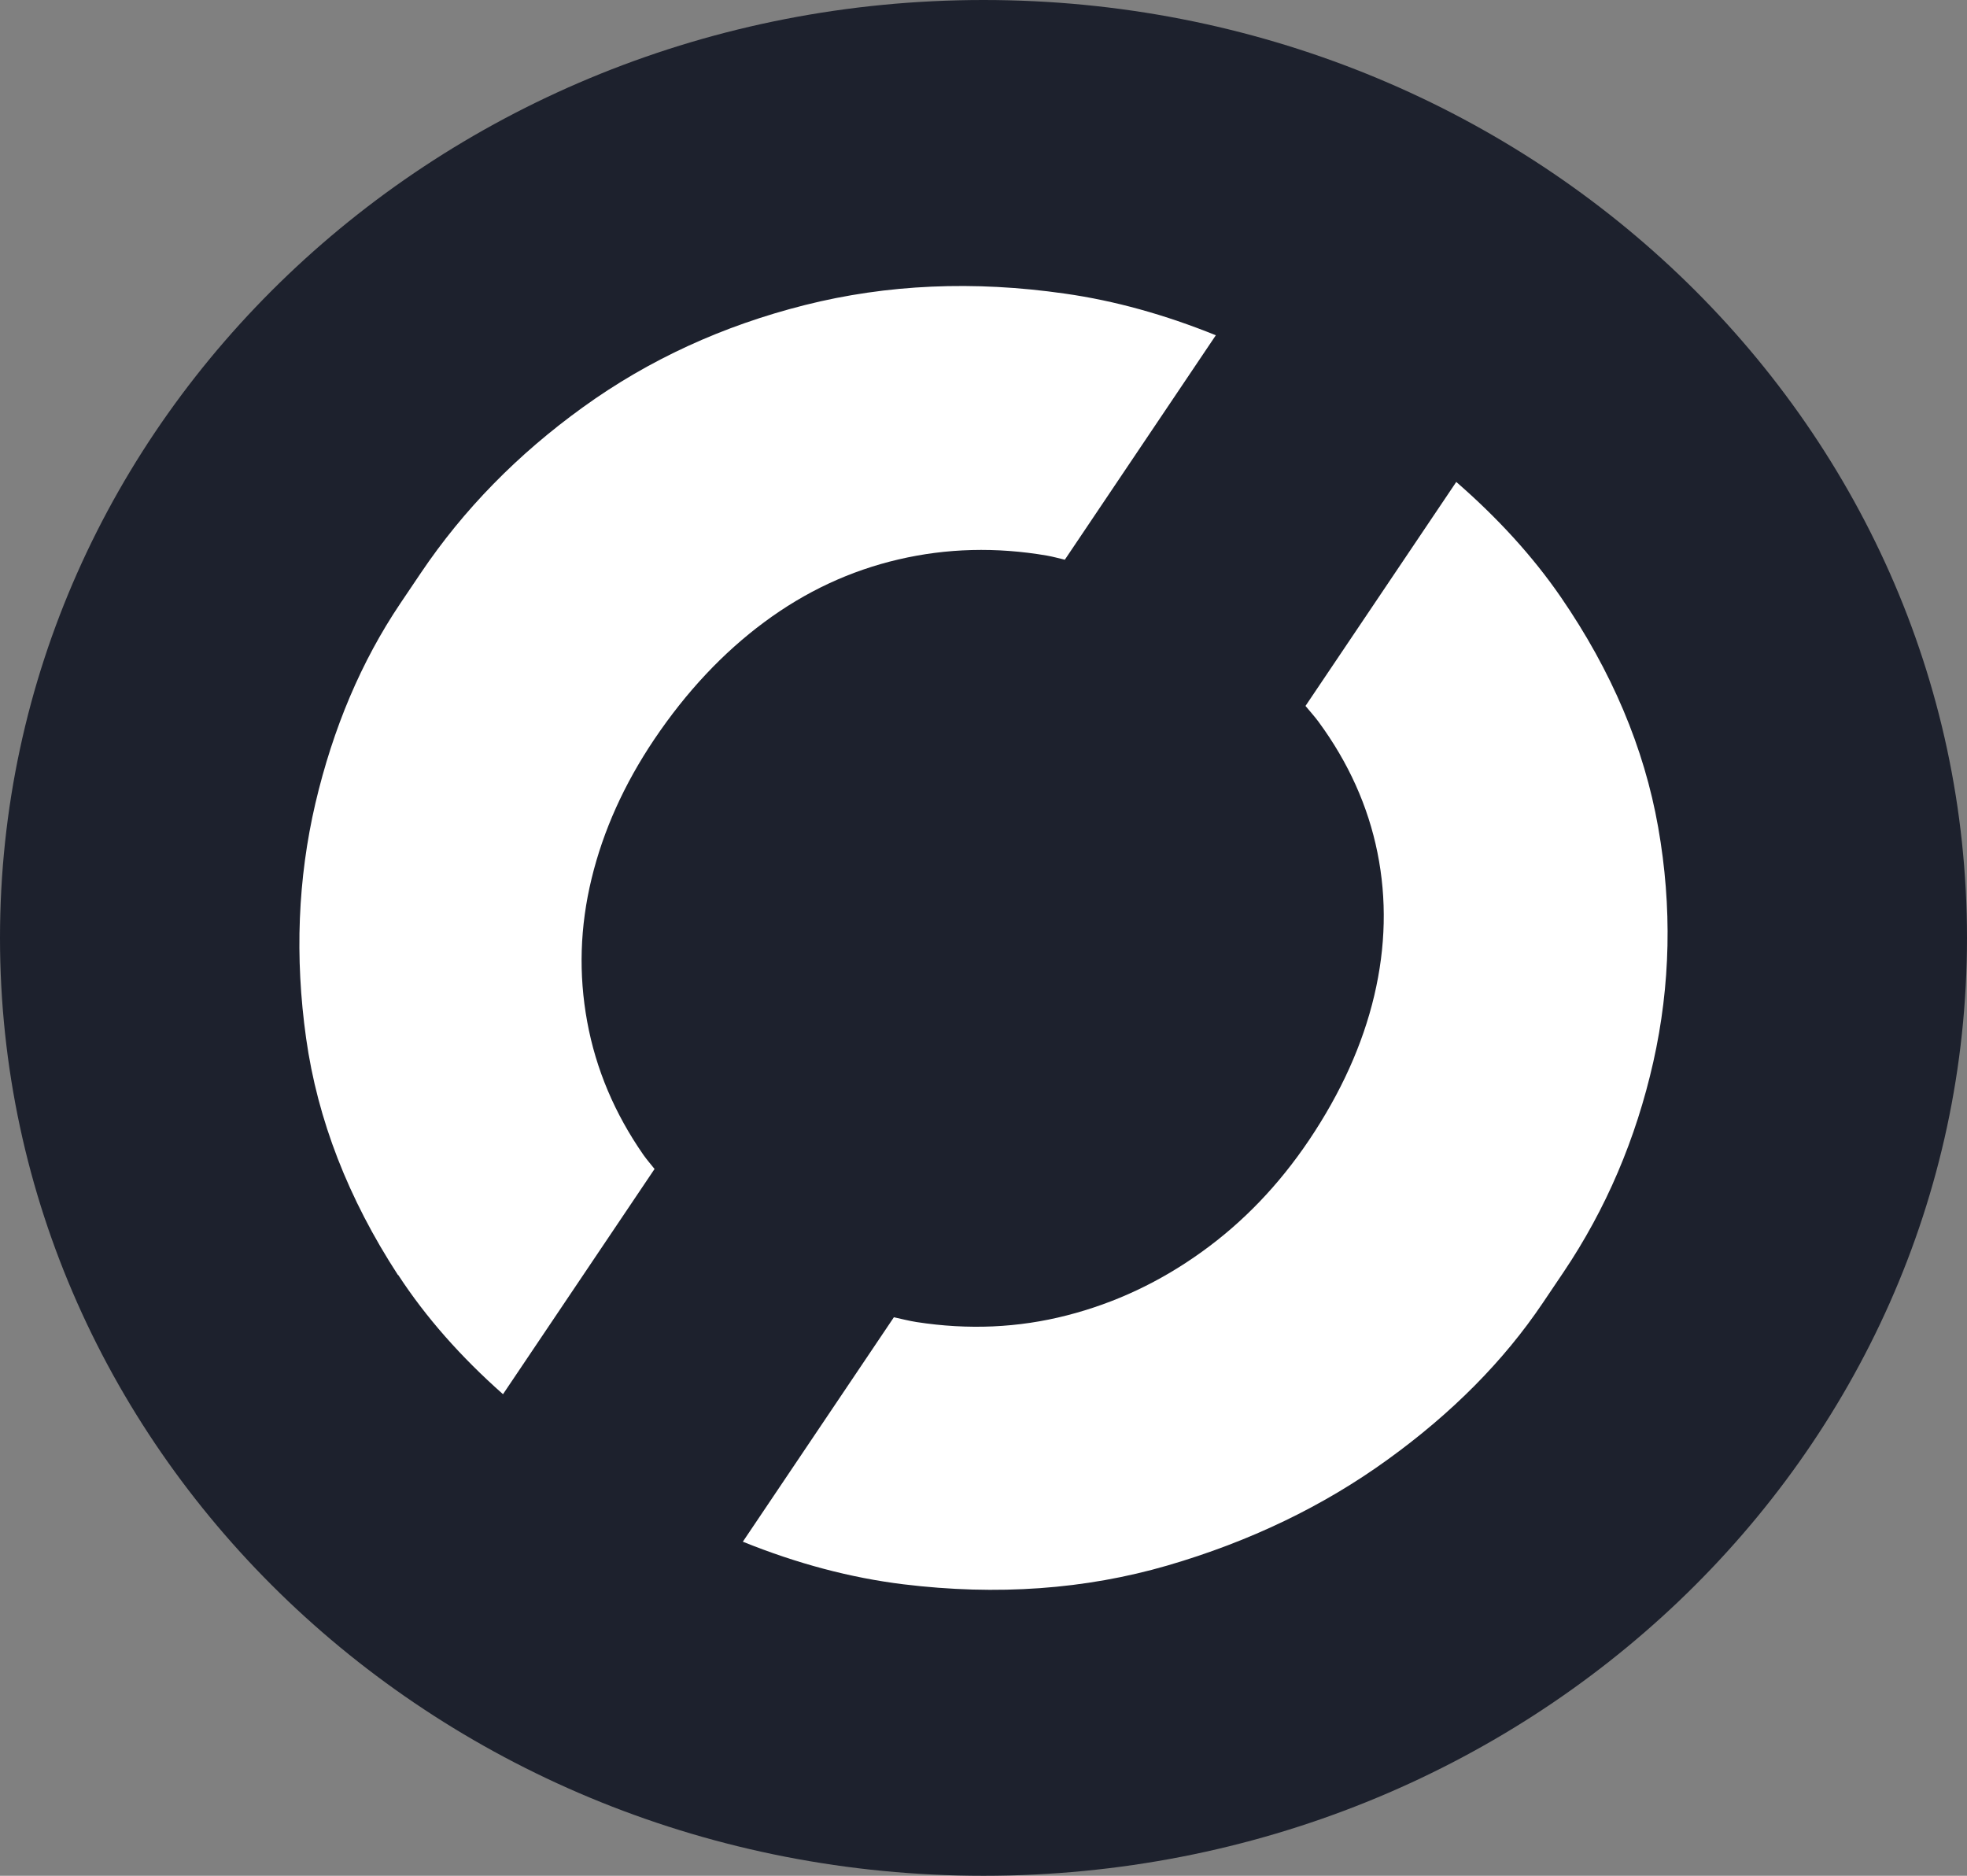 <svg xmlns="http://www.w3.org/2000/svg" width="43" height="41" viewBox="0 0 43 41" fill="none"><rect x="0" y="0" width="43" height="41" fill="#808080" stroke="none"/><g clip-path="url(#clip0_308_2109)"><path d="M21.5 41C33.374 41 43 31.822 43 20.5C43 9.178 33.374 0 21.5 0C9.626 0 0 9.178 0 20.5C0 31.822 9.626 41 21.5 41Z" fill="#1D212D"></path><path d="M8.705 27.867C9.309 28.794 10.078 29.662 10.996 30.474L14.309 25.551C14.229 25.449 14.139 25.348 14.065 25.242C13.437 24.339 13.027 23.369 12.837 22.334C12.646 21.297 12.677 20.253 12.933 19.202C13.188 18.152 13.645 17.138 14.303 16.16C15.002 15.123 15.803 14.269 16.705 13.6C17.607 12.93 18.585 12.474 19.642 12.228C20.696 11.982 21.778 11.954 22.887 12.144C23.018 12.167 23.149 12.204 23.278 12.234L26.579 7.328C25.468 6.879 24.369 6.572 23.282 6.418C21.288 6.131 19.394 6.215 17.598 6.667C15.801 7.12 14.184 7.862 12.751 8.896C11.316 9.929 10.133 11.139 9.201 12.522L8.748 13.194C7.899 14.457 7.282 15.911 6.895 17.558C6.511 19.204 6.442 20.917 6.692 22.695C6.942 24.473 7.612 26.197 8.701 27.871L8.705 27.867Z" fill="white"></path><path d="M34.121 13.051C33.504 12.155 32.739 11.32 31.835 10.534L28.539 15.43C28.634 15.546 28.738 15.659 28.826 15.779C29.478 16.667 29.907 17.62 30.112 18.636C30.317 19.653 30.294 20.694 30.042 21.762C29.79 22.829 29.314 23.883 28.617 24.92C27.959 25.897 27.178 26.713 26.27 27.364C25.364 28.016 24.382 28.48 23.323 28.751C22.265 29.023 21.17 29.072 20.037 28.897C19.871 28.871 19.707 28.828 19.541 28.792L16.239 33.698C17.421 34.175 18.59 34.487 19.75 34.629C21.798 34.879 23.724 34.741 25.522 34.218C27.32 33.694 28.925 32.924 30.335 31.903C31.745 30.885 32.875 29.744 33.725 28.481L34.178 27.809C35.109 26.426 35.763 24.894 36.142 23.213C36.519 21.533 36.556 19.822 36.249 18.083C35.943 16.345 35.232 14.667 34.121 13.051Z" fill="white"></path></g><defs><clipPath id="clip0_308_2109"><rect width="43" height="41" fill="white"></rect></clipPath></defs></svg>
